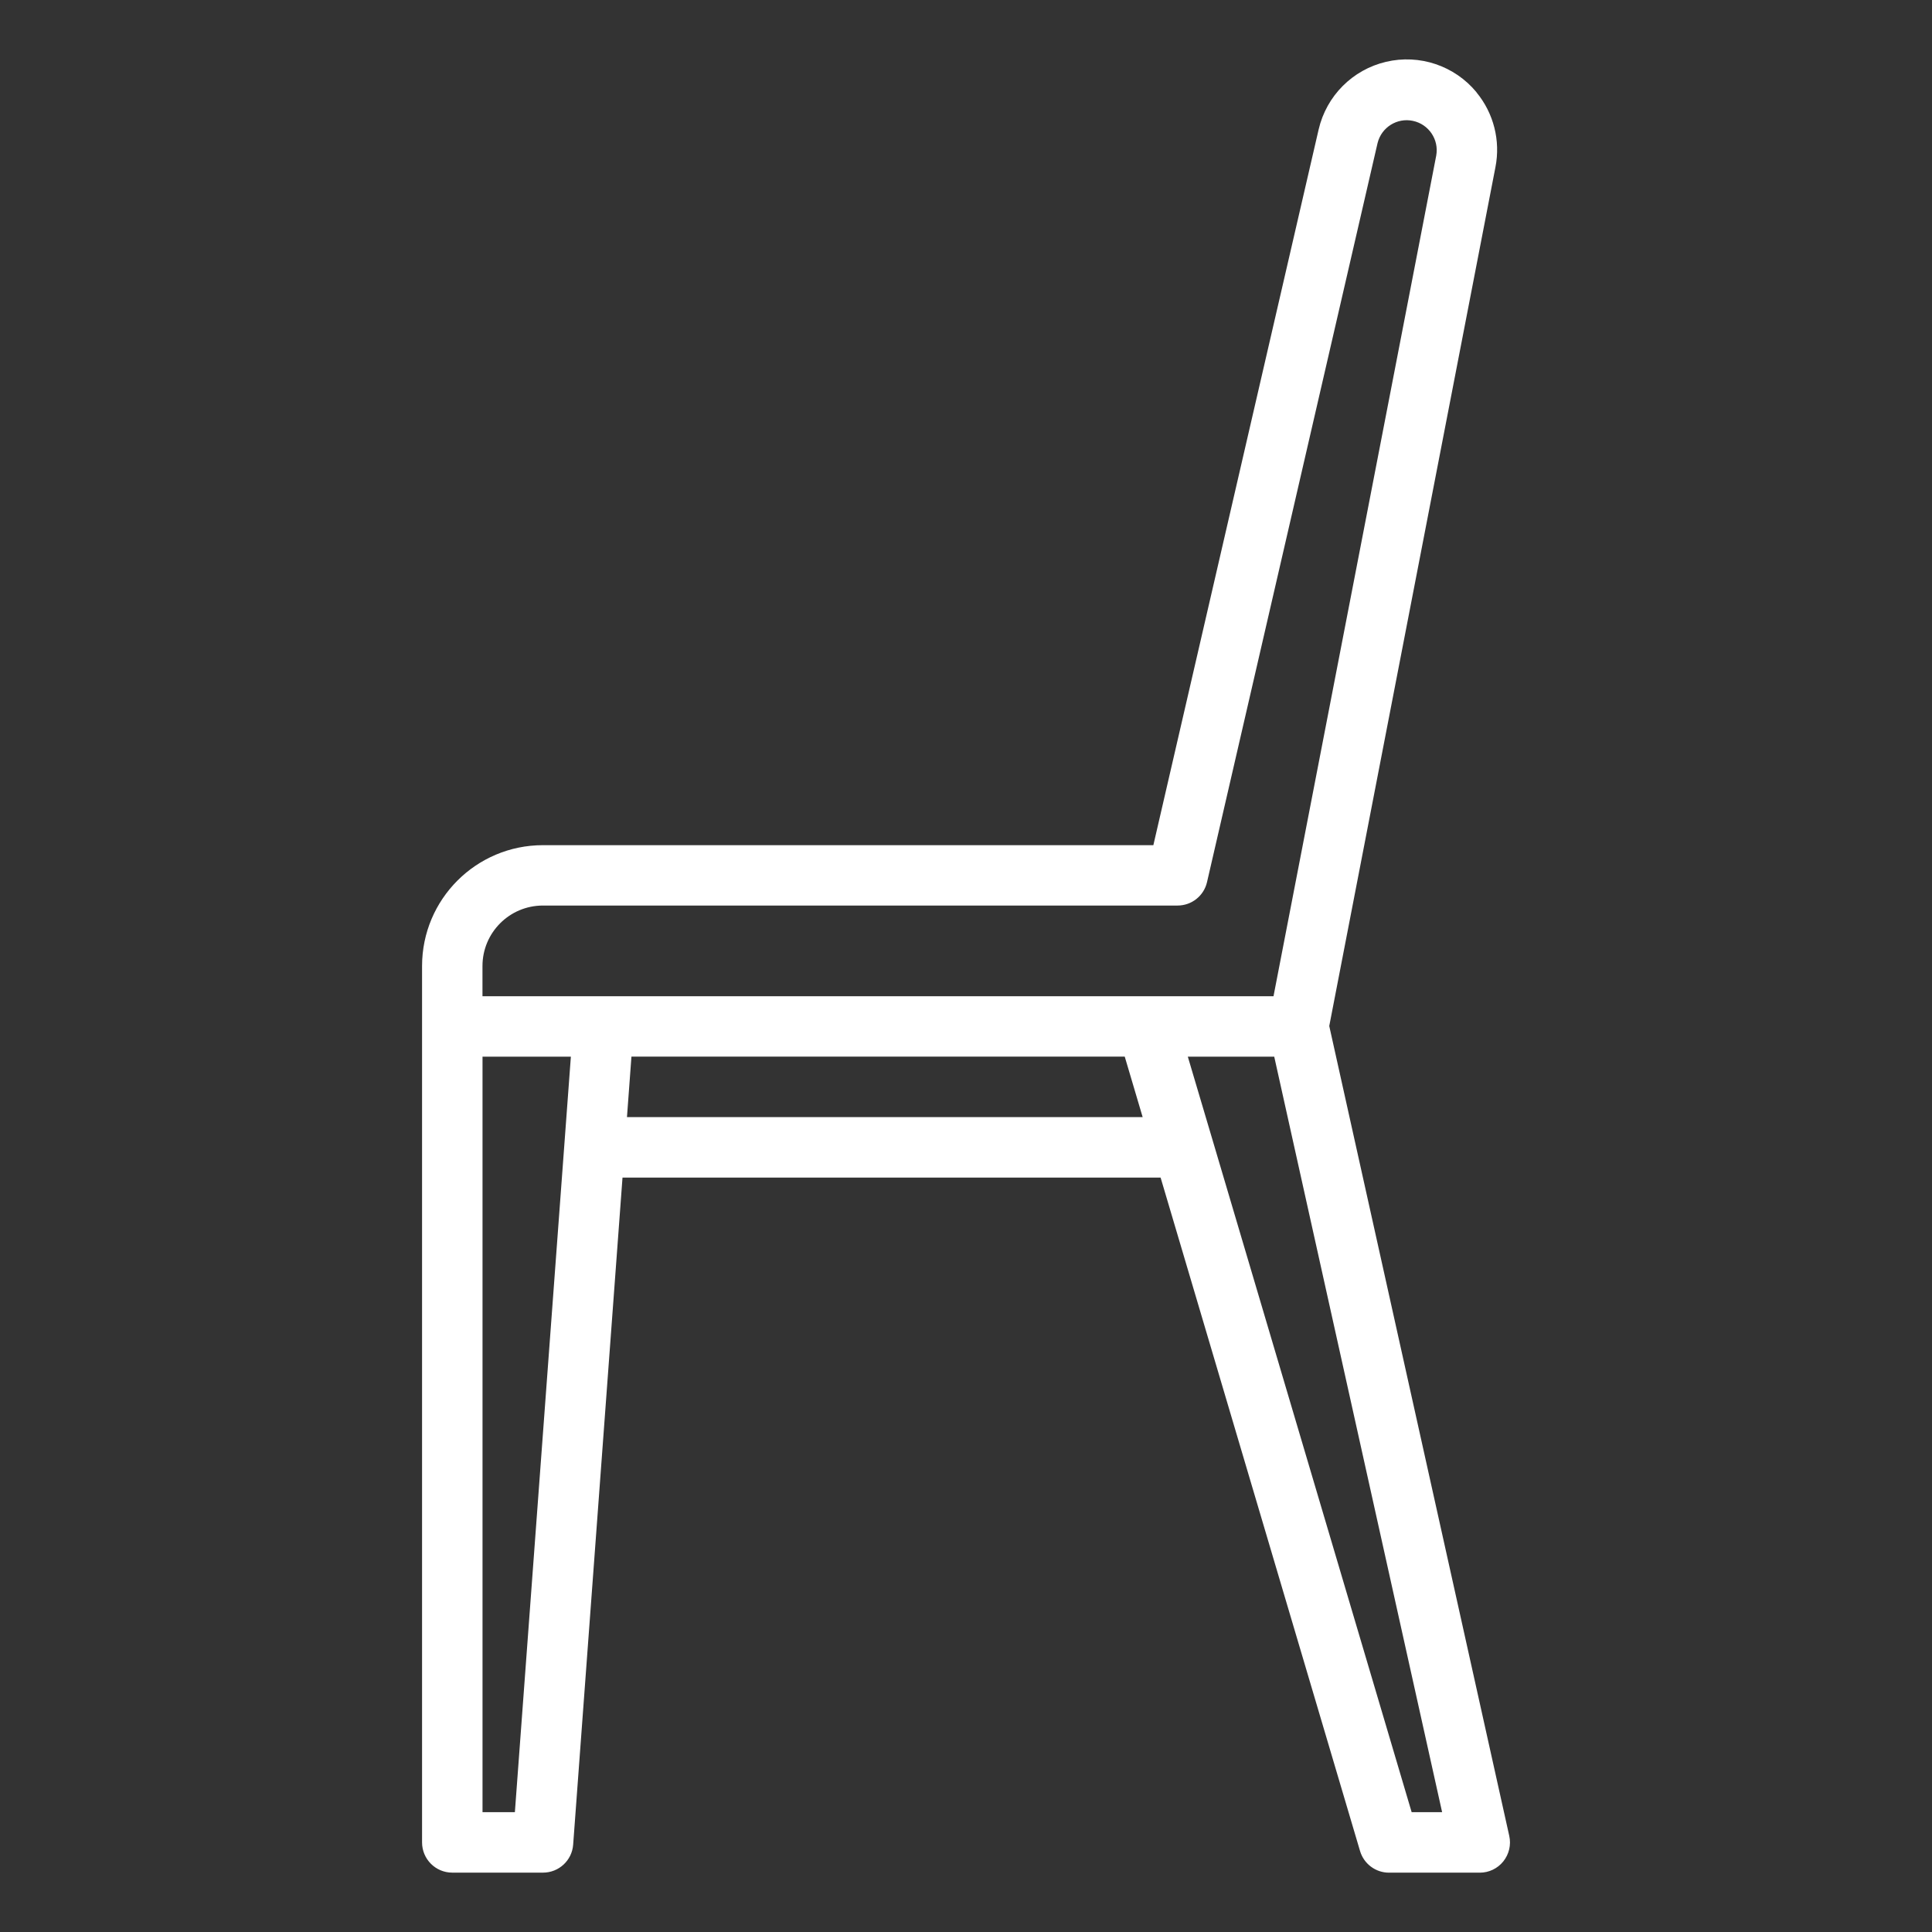 <?xml version="1.0" encoding="UTF-8"?>
<svg id="Layer_1" xmlns="http://www.w3.org/2000/svg" version="1.1" viewBox="0 0 480 480">
  <rect x="0" y="0" width="480" height="480" fill="#333333" stroke="none"/>
  <!-- Generator: Adobe Illustrator 30.0.0, SVG Export Plug-In . SVG Version: 2.1.1 Build 123)  -->
  <defs>
    <style>
      .st0 {
        fill: #fff;
      }
    </style>
  </defs>
  <path class="st0" d="M366.84,22.93c-5.44-6.6-14.16-9.54-22.49-7.57-8.33,1.96-14.81,8.48-16.74,16.82l-41.06,177.8h-151.66c-16.59,0-30.03,13.44-30.03,30.03v217.73c0,4.15,3.36,7.51,7.51,7.51h22.52c3.94.01,7.22-3.02,7.51-6.95l12.26-165.73h133.69l49.55,167.31c.95,3.2,3.89,5.39,7.22,5.38h22.52c2.28,0,4.44-1.03,5.86-2.81s1.97-4.11,1.47-6.33l-44.72-201.21,41.29-213.39c1.29-6.58-.44-13.4-4.71-18.57ZM127.92,450.23h-8.04v-187.7h21.95l-13.91,187.7ZM155.77,277.54l1.11-15.02h122.56l4.45,15.02h-128.12ZM350.72,450.23l-49.55-167.28-6.06-20.42h21.47l41.71,187.7h-7.57ZM356.83,38.64l-40.43,208.87H119.87v-7.51c0-8.29,6.72-15.02,15.02-15.02h157.67c3.5,0,6.54-2.41,7.32-5.82l42.37-183.61c.96-3.91,4.85-6.36,8.78-5.52,3.94.83,6.51,4.64,5.8,8.6Z"/>
</svg>